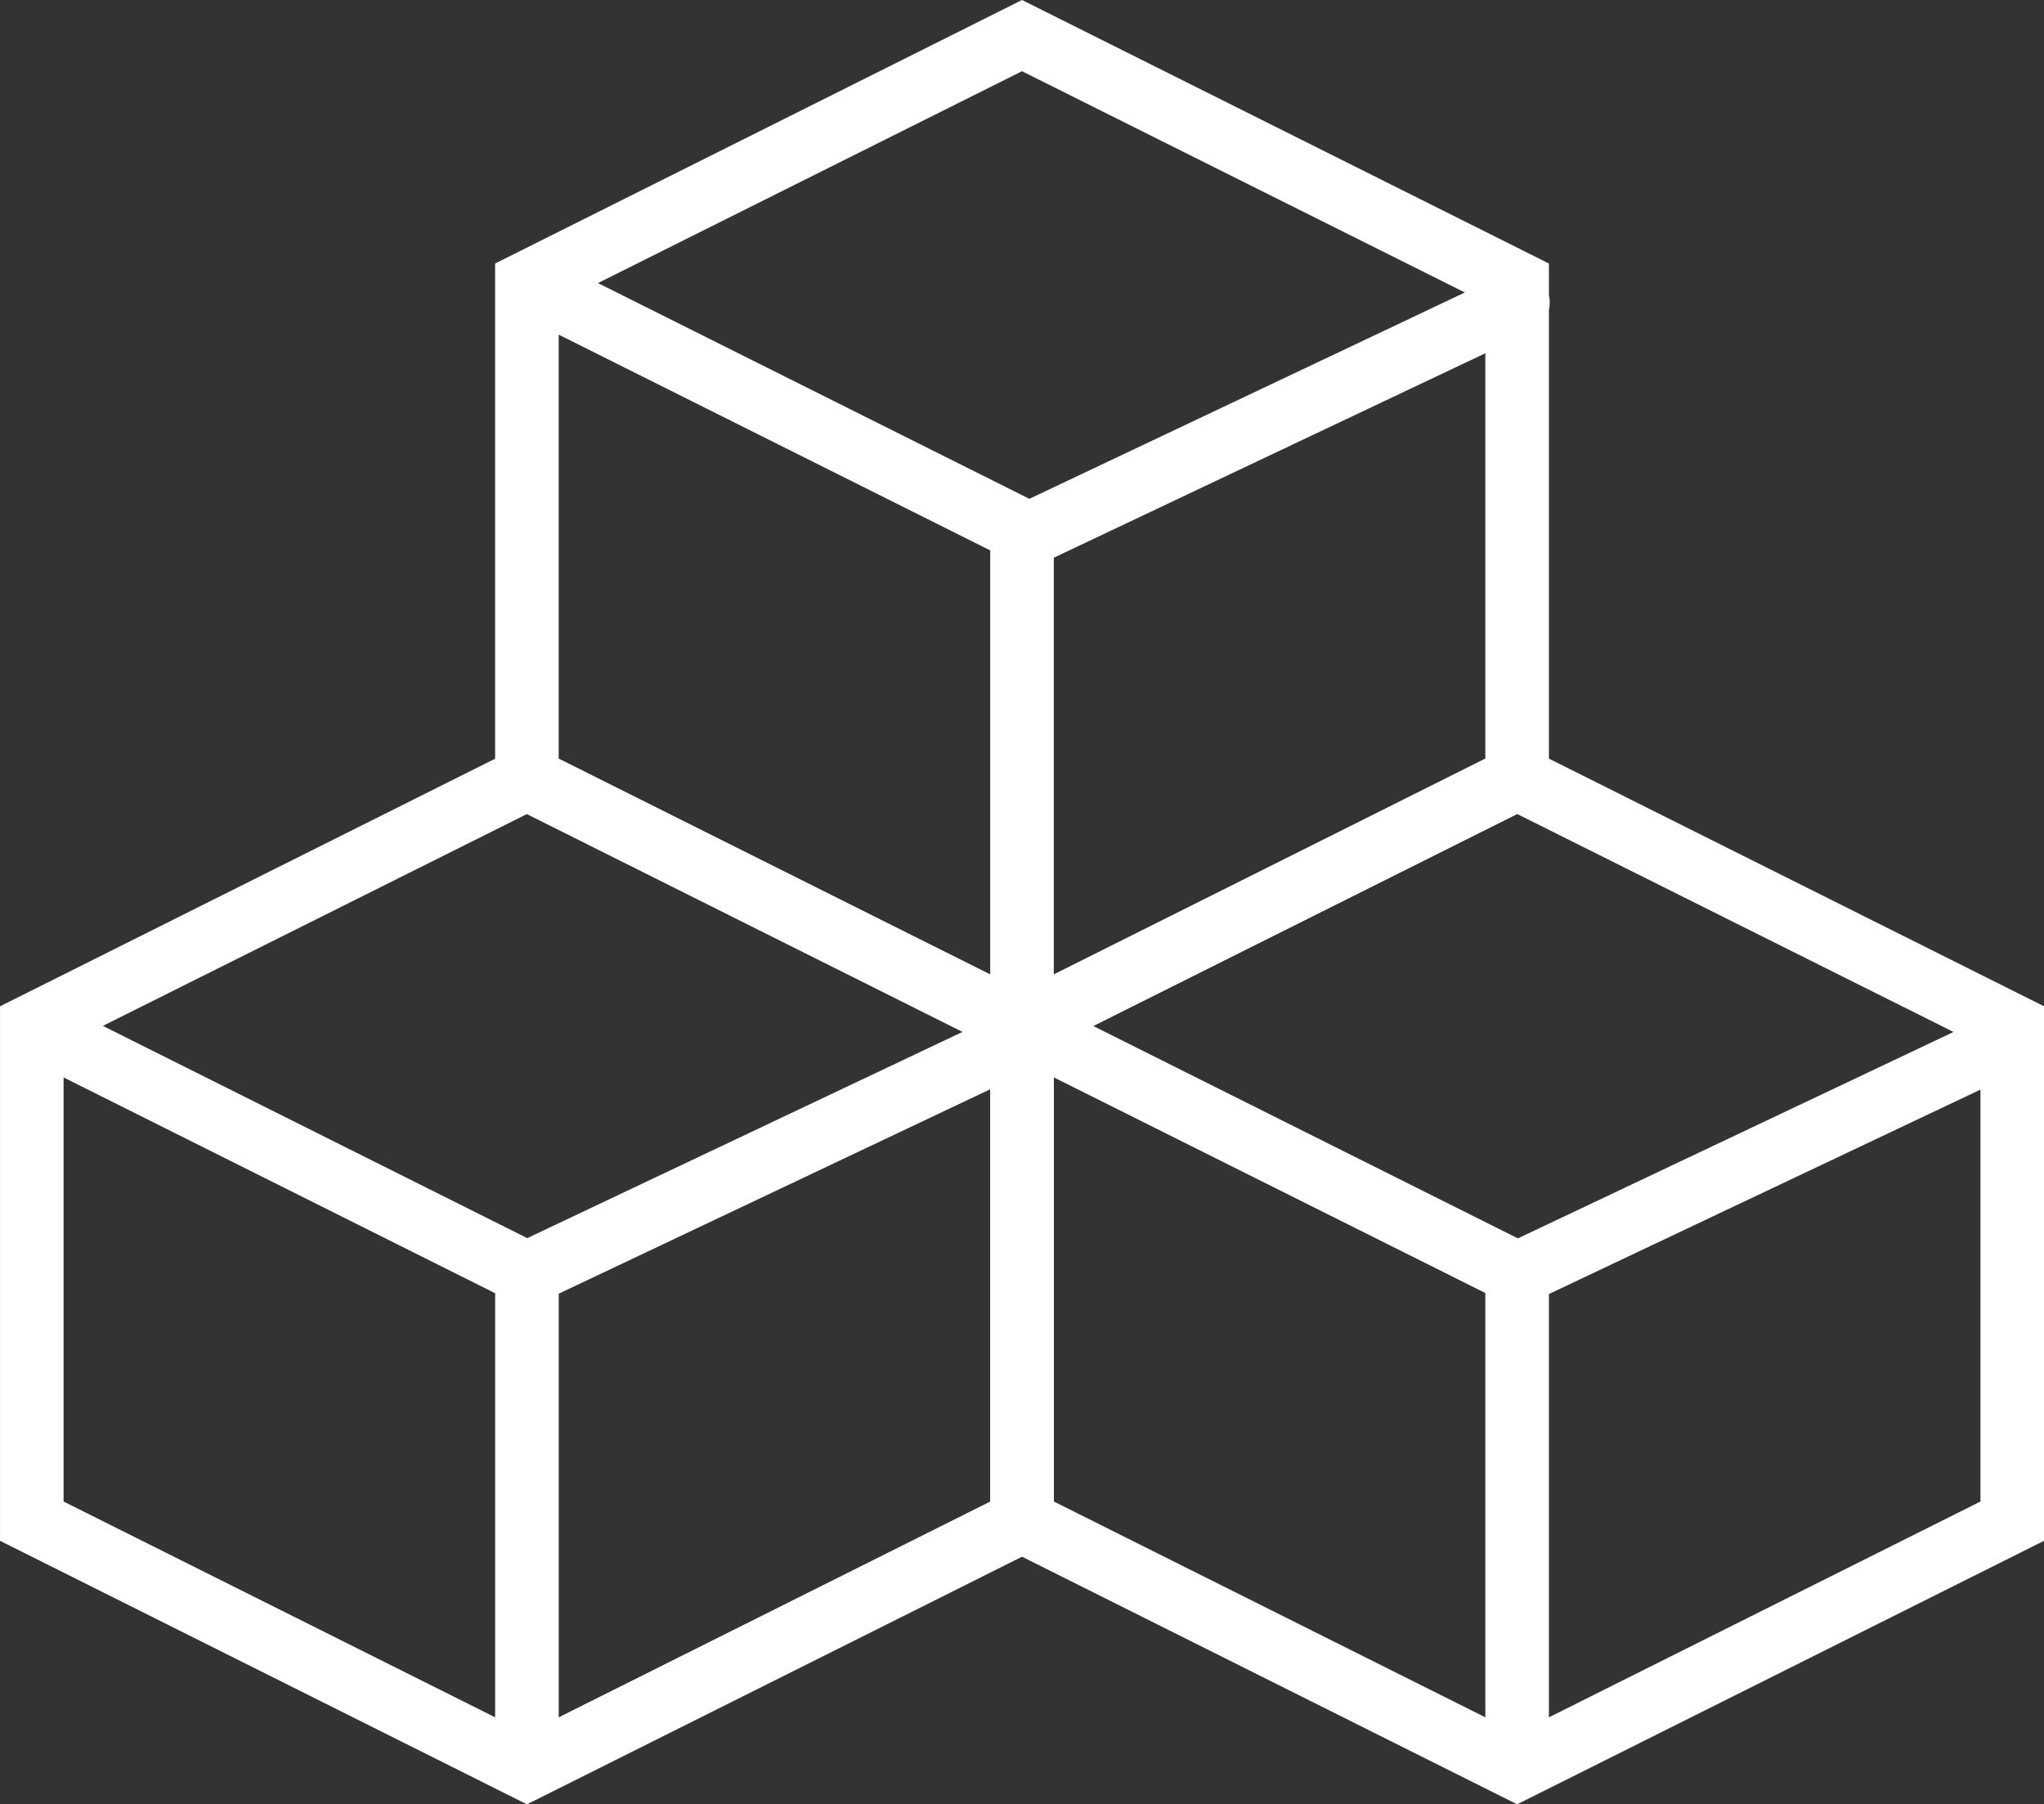 <svg xmlns="http://www.w3.org/2000/svg" width="80.375" height="70.936" viewBox="0 0 80.375 70.936"><rect x="0" y="0" width="80.375" height="70.936" fill="#333333" stroke="none"/><g transform="translate(-1195.812 -2482.603)"><path d="M-1996,31.373V10.36L-1975.281,0l20.719,10.36V31.373l-20.719,10.36Zm21.969,6.939,16.969-8.483V13.62l-16.969,8.038Zm-19.469-8.483,16.969,8.483V21.639l-16.969-8.484Zm1.544-18.7,16.688,8.344,17.125-8.112L-1975.281,2.8Z" transform="translate(3191.813 2511.806)" fill="#fff"/><g transform="translate(1236 2513.203)"><path d="M27.469,6.6,48.188,16.962V37.976L27.469,48.335,6.75,37.976V16.962Zm18.219,11.9L27.469,9.4,9.25,18.507V36.431L27.469,45.54l18.219-9.109Z" transform="translate(-8 -8)" fill="#fff"/><path d="M28.719,49.2h-2.5v-18.7L7.441,21.118l1.118-2.236,19.469,9.734-.559,1.118h1.25Z" transform="translate(-8 -10.266)" fill="#fff"/></g><path d="M-1996,31.373V10.36L-1975.281,0l20.719,10.36v1.26a1.243,1.243,0,0,1,0,.556v19.2l-20.719,10.36Zm21.969,6.939,16.969-8.483V13.888l-16.969,8.038Zm-19.469-8.483,16.969,8.483V21.639l-16.969-8.484Zm1.544-18.7,16.964,8.482,17.125-8.112L-1975.281,2.8Z" transform="translate(3211.281 2482.603)" fill="#fff"/><path d="M0,10.25A1.25,1.25,0,0,1-1.13,9.535,1.25,1.25,0,0,1-.535,7.87l19-9a1.25,1.25,0,0,1,1.665.595,1.25,1.25,0,0,1-.595,1.665l-19,9A1.245,1.245,0,0,1,0,10.25Z" transform="translate(1255.5 2523.672)" fill="#fff"/></g></svg>